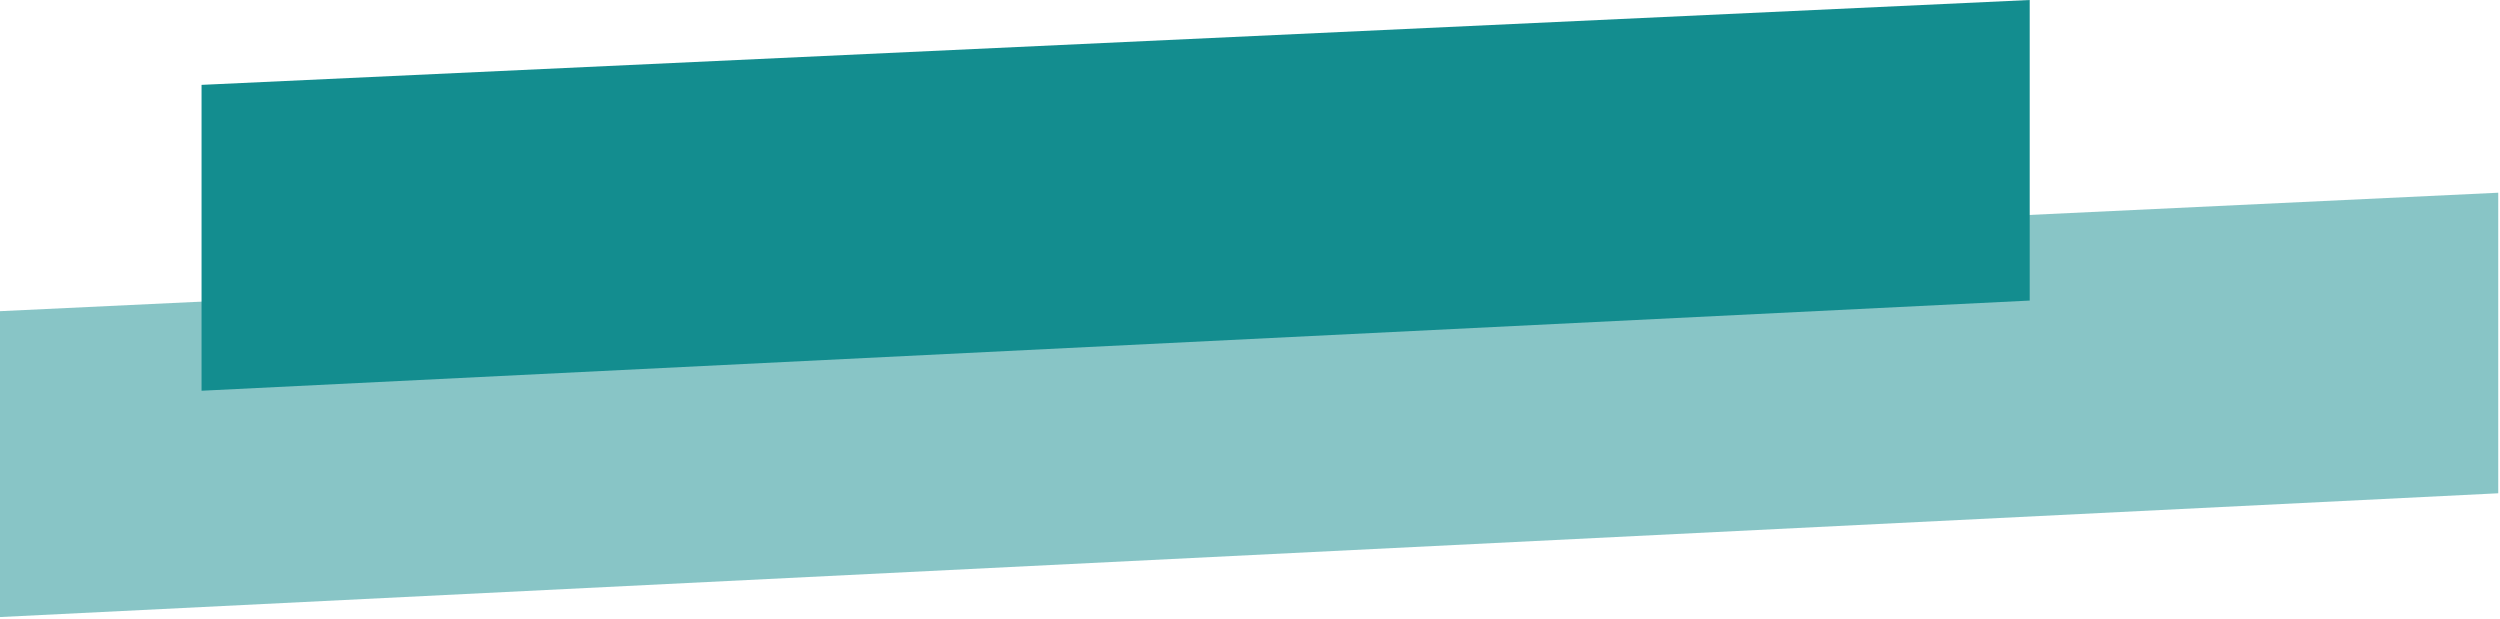 <svg xmlns="http://www.w3.org/2000/svg" width="707" height="175" viewBox="0 0 707 175" fill="none"><path d="M706.5 139.5L0 174.5V88L706.5 54.5V139.5Z" fill="#138D8F" fill-opacity="0.5"></path><path d="M574 85L57 110.5V24L574 0V85Z" fill="#138D8F"></path></svg>